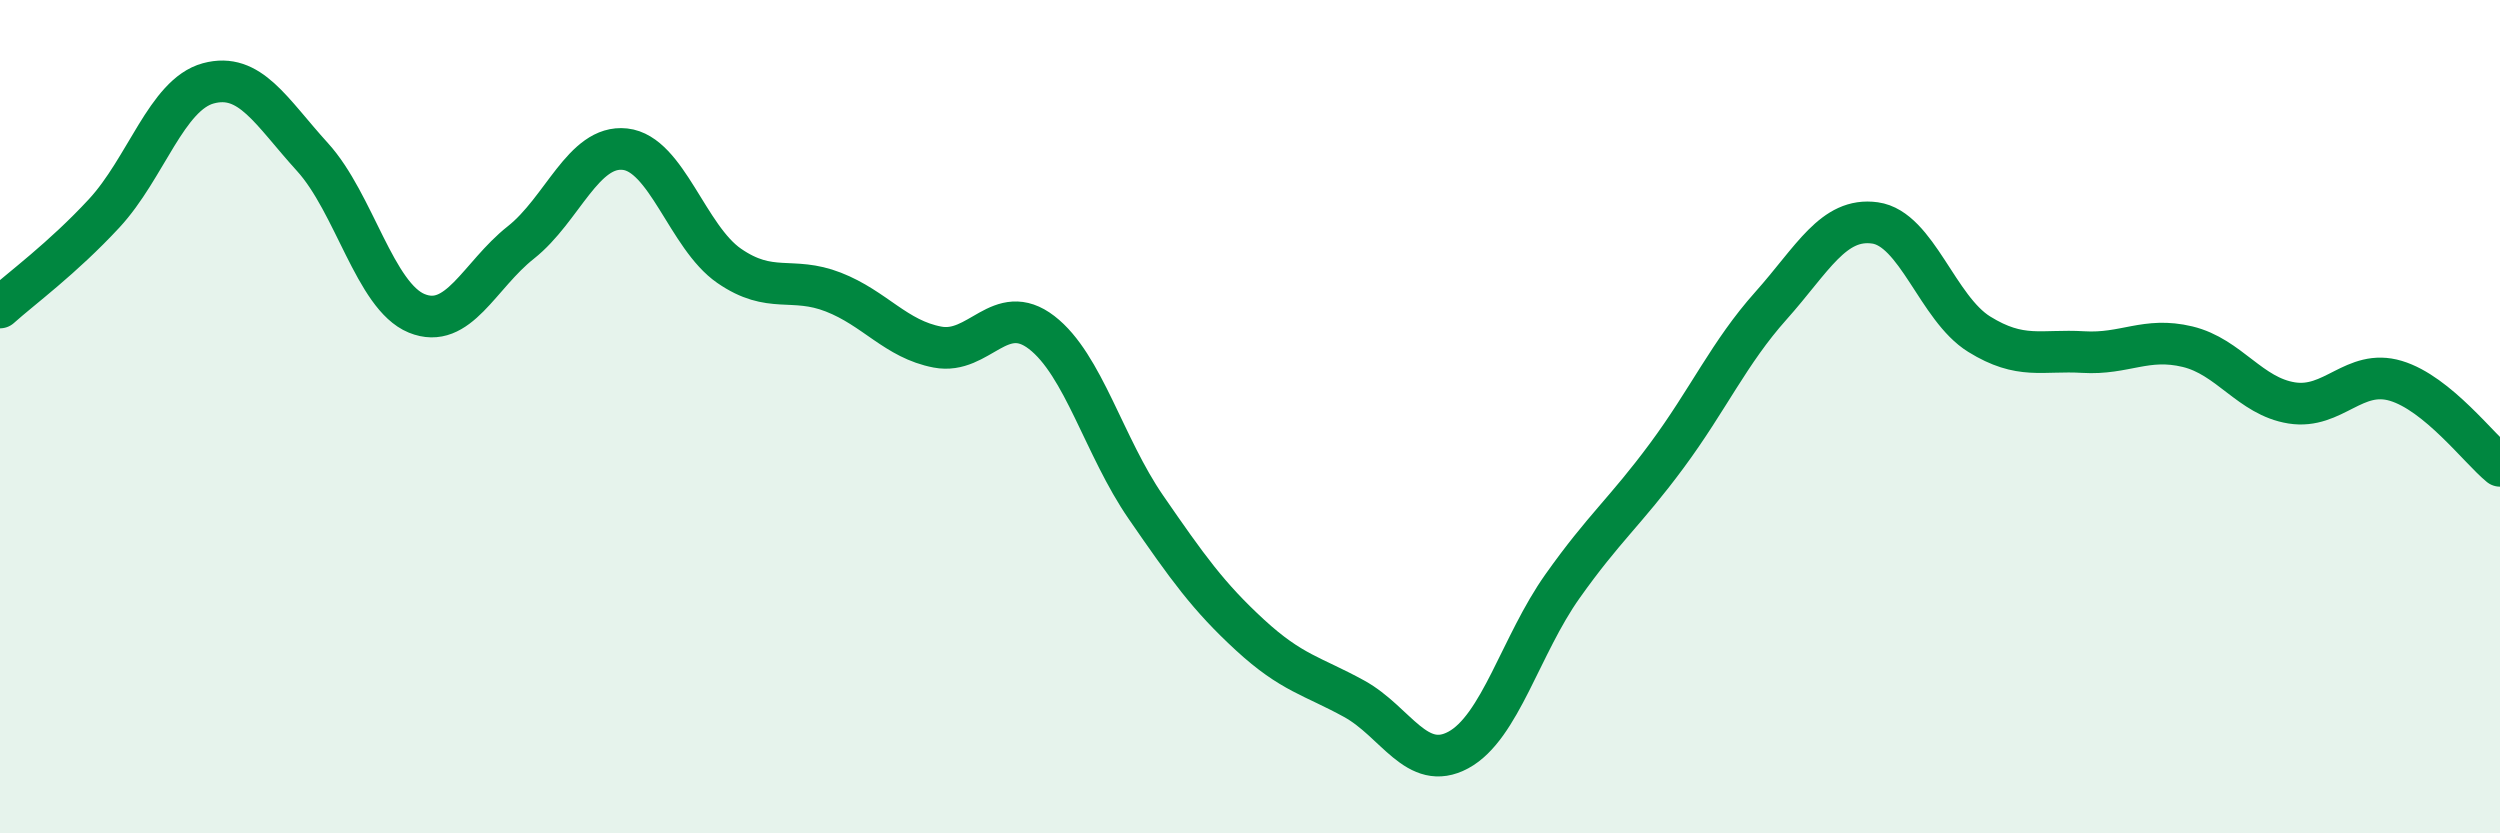 
    <svg width="60" height="20" viewBox="0 0 60 20" xmlns="http://www.w3.org/2000/svg">
      <path
        d="M 0,7.38 C 0.5,6.93 1.5,6.2 2.5,5.12 C 3.5,4.04 4,2.27 5,2 C 6,1.73 6.5,2.67 7.5,3.77 C 8.5,4.87 9,7.11 10,7.52 C 11,7.93 11.5,6.61 12.5,5.82 C 13.5,5.03 14,3.47 15,3.58 C 16,3.69 16.5,5.69 17.5,6.38 C 18.5,7.07 19,6.62 20,7.01 C 21,7.4 21.5,8.14 22.5,8.33 C 23.5,8.52 24,7.21 25,7.98 C 26,8.75 26.5,10.72 27.5,12.17 C 28.5,13.62 29,14.32 30,15.24 C 31,16.16 31.5,16.22 32.5,16.77 C 33.5,17.32 34,18.54 35,18 C 36,17.46 36.5,15.48 37.5,14.07 C 38.5,12.66 39,12.29 40,10.94 C 41,9.59 41.5,8.46 42.5,7.34 C 43.5,6.22 44,5.21 45,5.35 C 46,5.49 46.5,7.4 47.5,8.02 C 48.5,8.64 49,8.39 50,8.45 C 51,8.51 51.5,8.08 52.5,8.32 C 53.5,8.56 54,9.51 55,9.67 C 56,9.83 56.5,8.84 57.5,9.14 C 58.5,9.44 59.5,10.77 60,11.18L60 20L0 20Z"
        fill="#008740"
        opacity="0.1"
        stroke-linecap="round"
        stroke-linejoin="round"
      />
      <path
        d="M 0,7.38 C 0.5,6.93 1.5,6.2 2.5,5.12 C 3.5,4.04 4,2.27 5,2 C 6,1.73 6.5,2.67 7.5,3.77 C 8.5,4.87 9,7.11 10,7.52 C 11,7.93 11.5,6.61 12.5,5.82 C 13.5,5.03 14,3.47 15,3.58 C 16,3.69 16.5,5.69 17.5,6.38 C 18.5,7.07 19,6.62 20,7.01 C 21,7.4 21.5,8.14 22.5,8.33 C 23.5,8.52 24,7.21 25,7.98 C 26,8.75 26.5,10.72 27.5,12.17 C 28.5,13.62 29,14.32 30,15.24 C 31,16.16 31.5,16.22 32.5,16.77 C 33.5,17.32 34,18.54 35,18 C 36,17.46 36.5,15.48 37.5,14.07 C 38.5,12.66 39,12.29 40,10.94 C 41,9.59 41.5,8.46 42.5,7.34 C 43.5,6.22 44,5.21 45,5.35 C 46,5.49 46.5,7.4 47.5,8.02 C 48.5,8.64 49,8.39 50,8.45 C 51,8.51 51.5,8.08 52.5,8.32 C 53.5,8.56 54,9.51 55,9.67 C 56,9.83 56.5,8.84 57.5,9.14 C 58.5,9.44 59.5,10.77 60,11.18"
        stroke="#008740"
        stroke-width="1"
        fill="none"
        stroke-linecap="round"
        stroke-linejoin="round"
      />
    </svg>
  